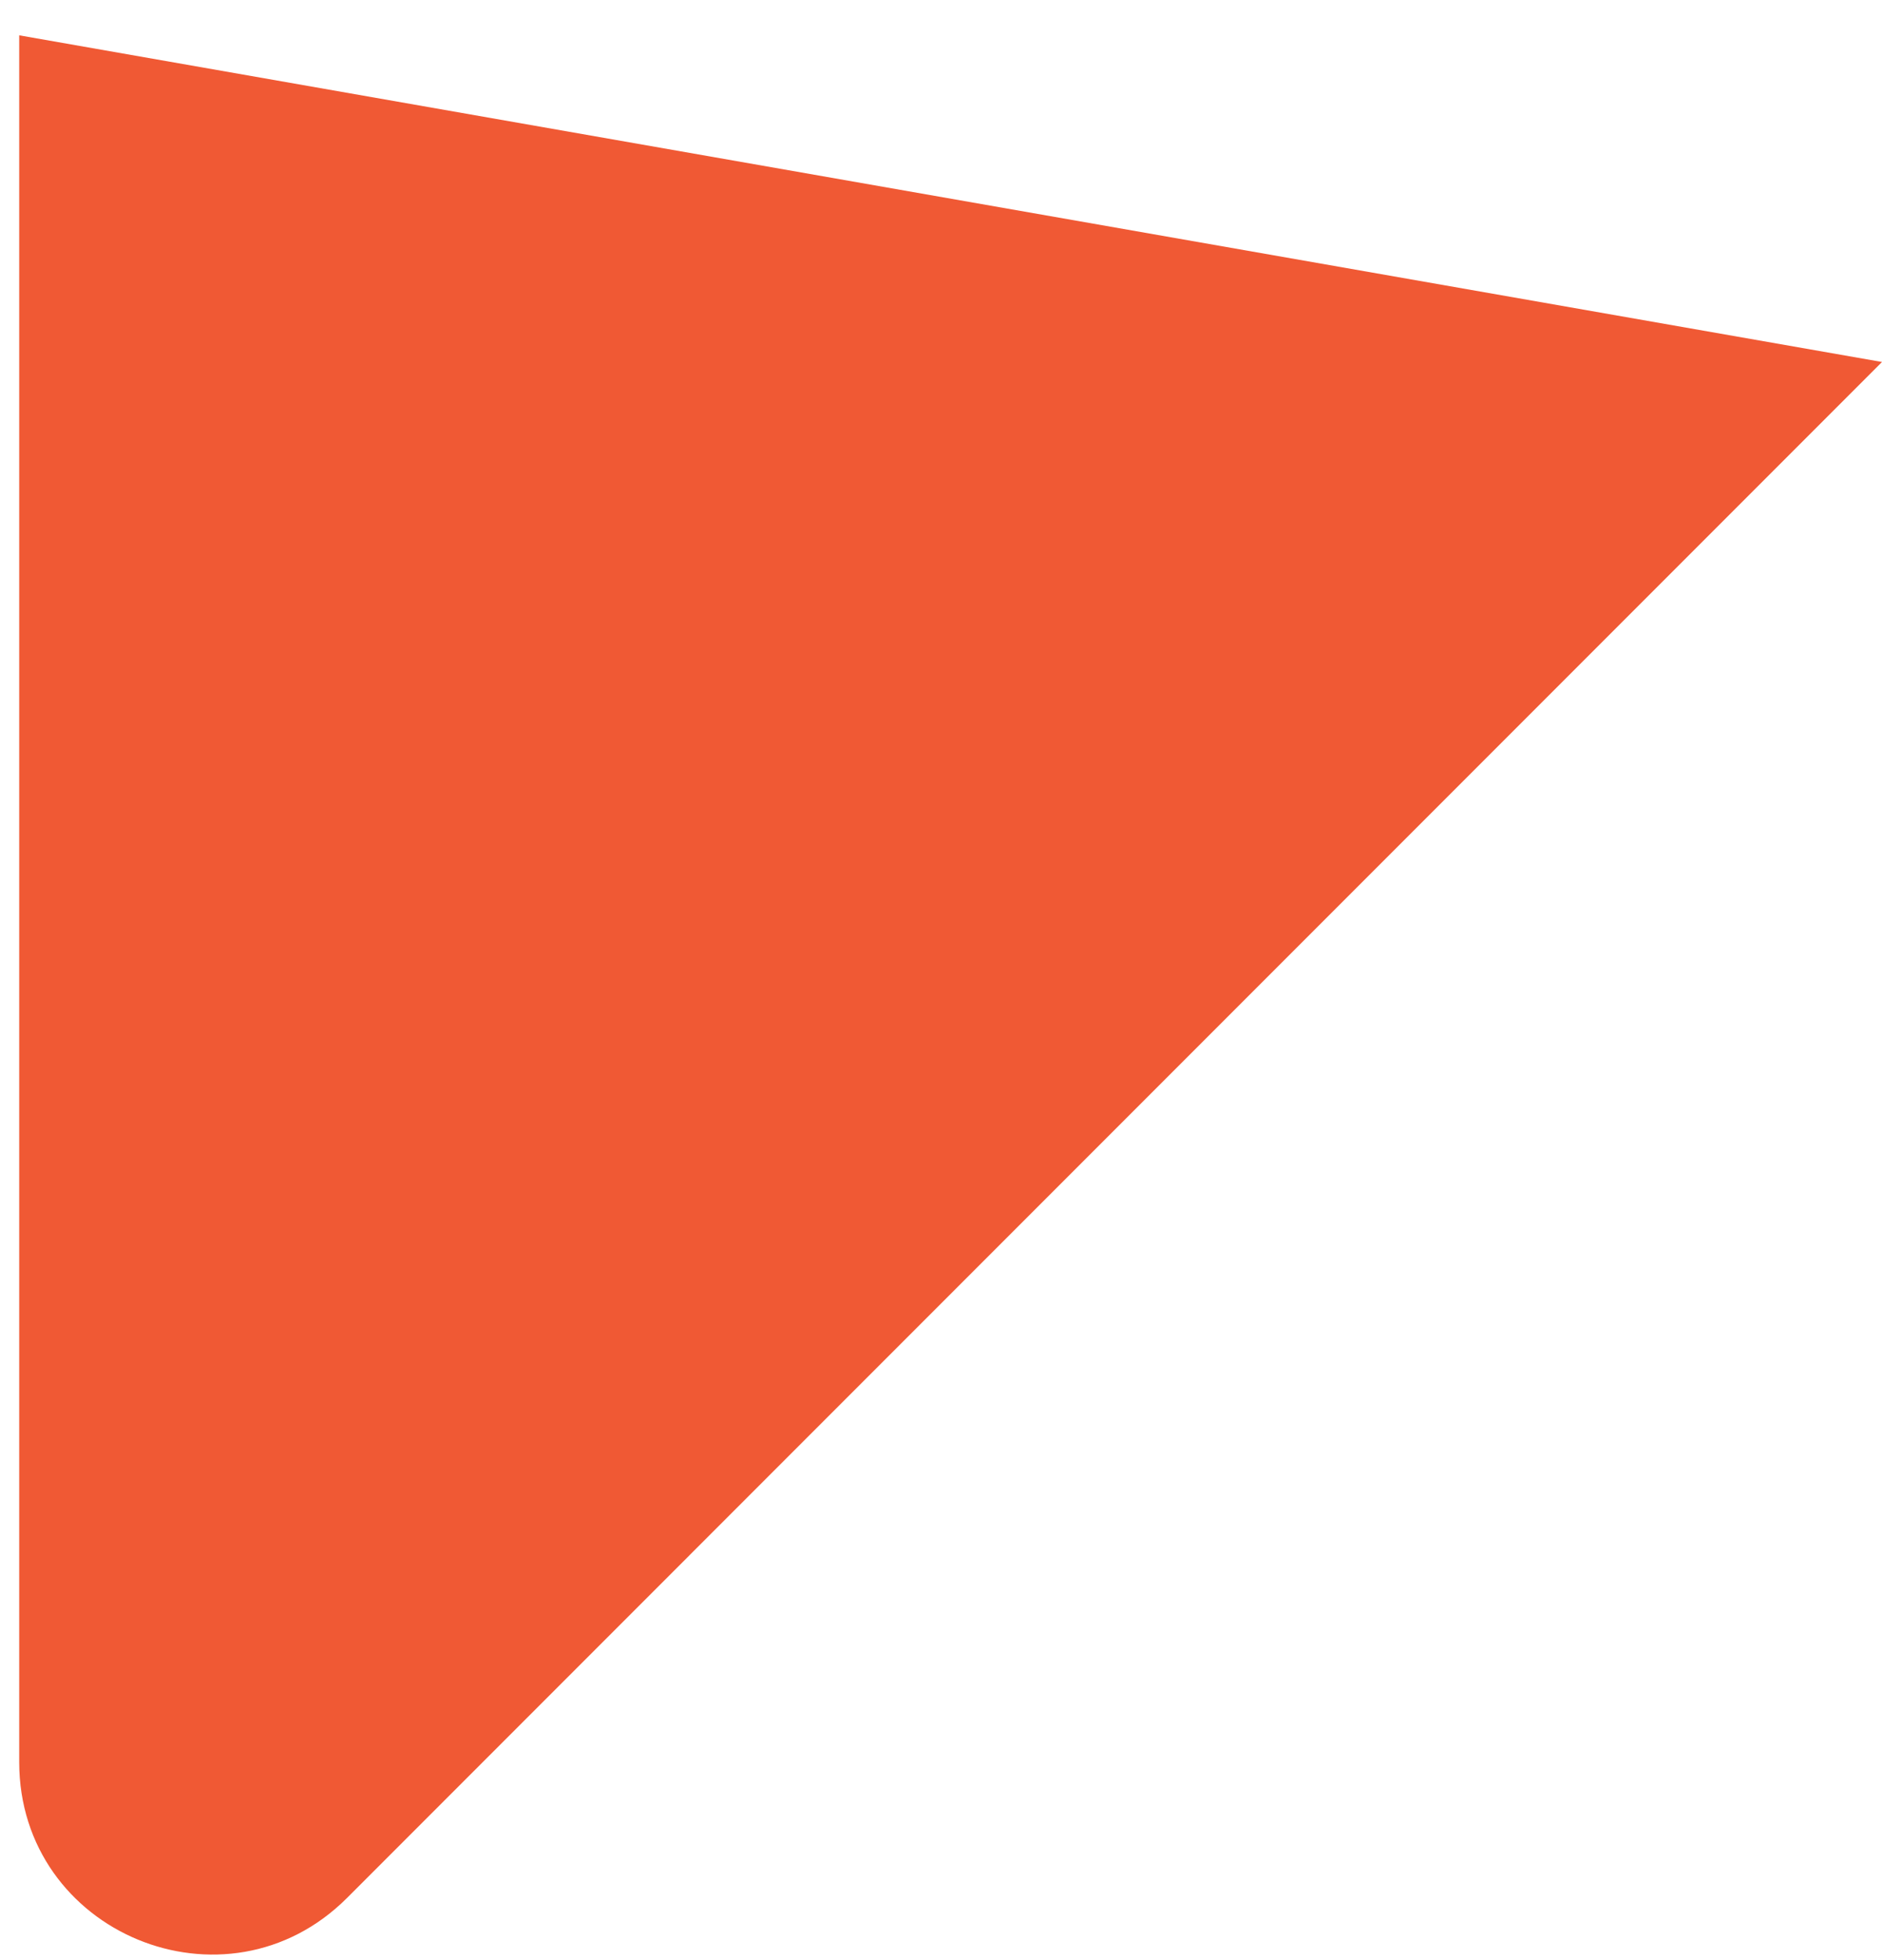 <svg width="49" height="51" viewBox="0 0 49 51" fill="none" xmlns="http://www.w3.org/2000/svg">
<path d="M9.036 49.384L49 9.419L0.5 0.919V45.848C0.5 50.303 5.886 52.533 9.036 49.384Z" fill="#F05934"/>
</svg>
